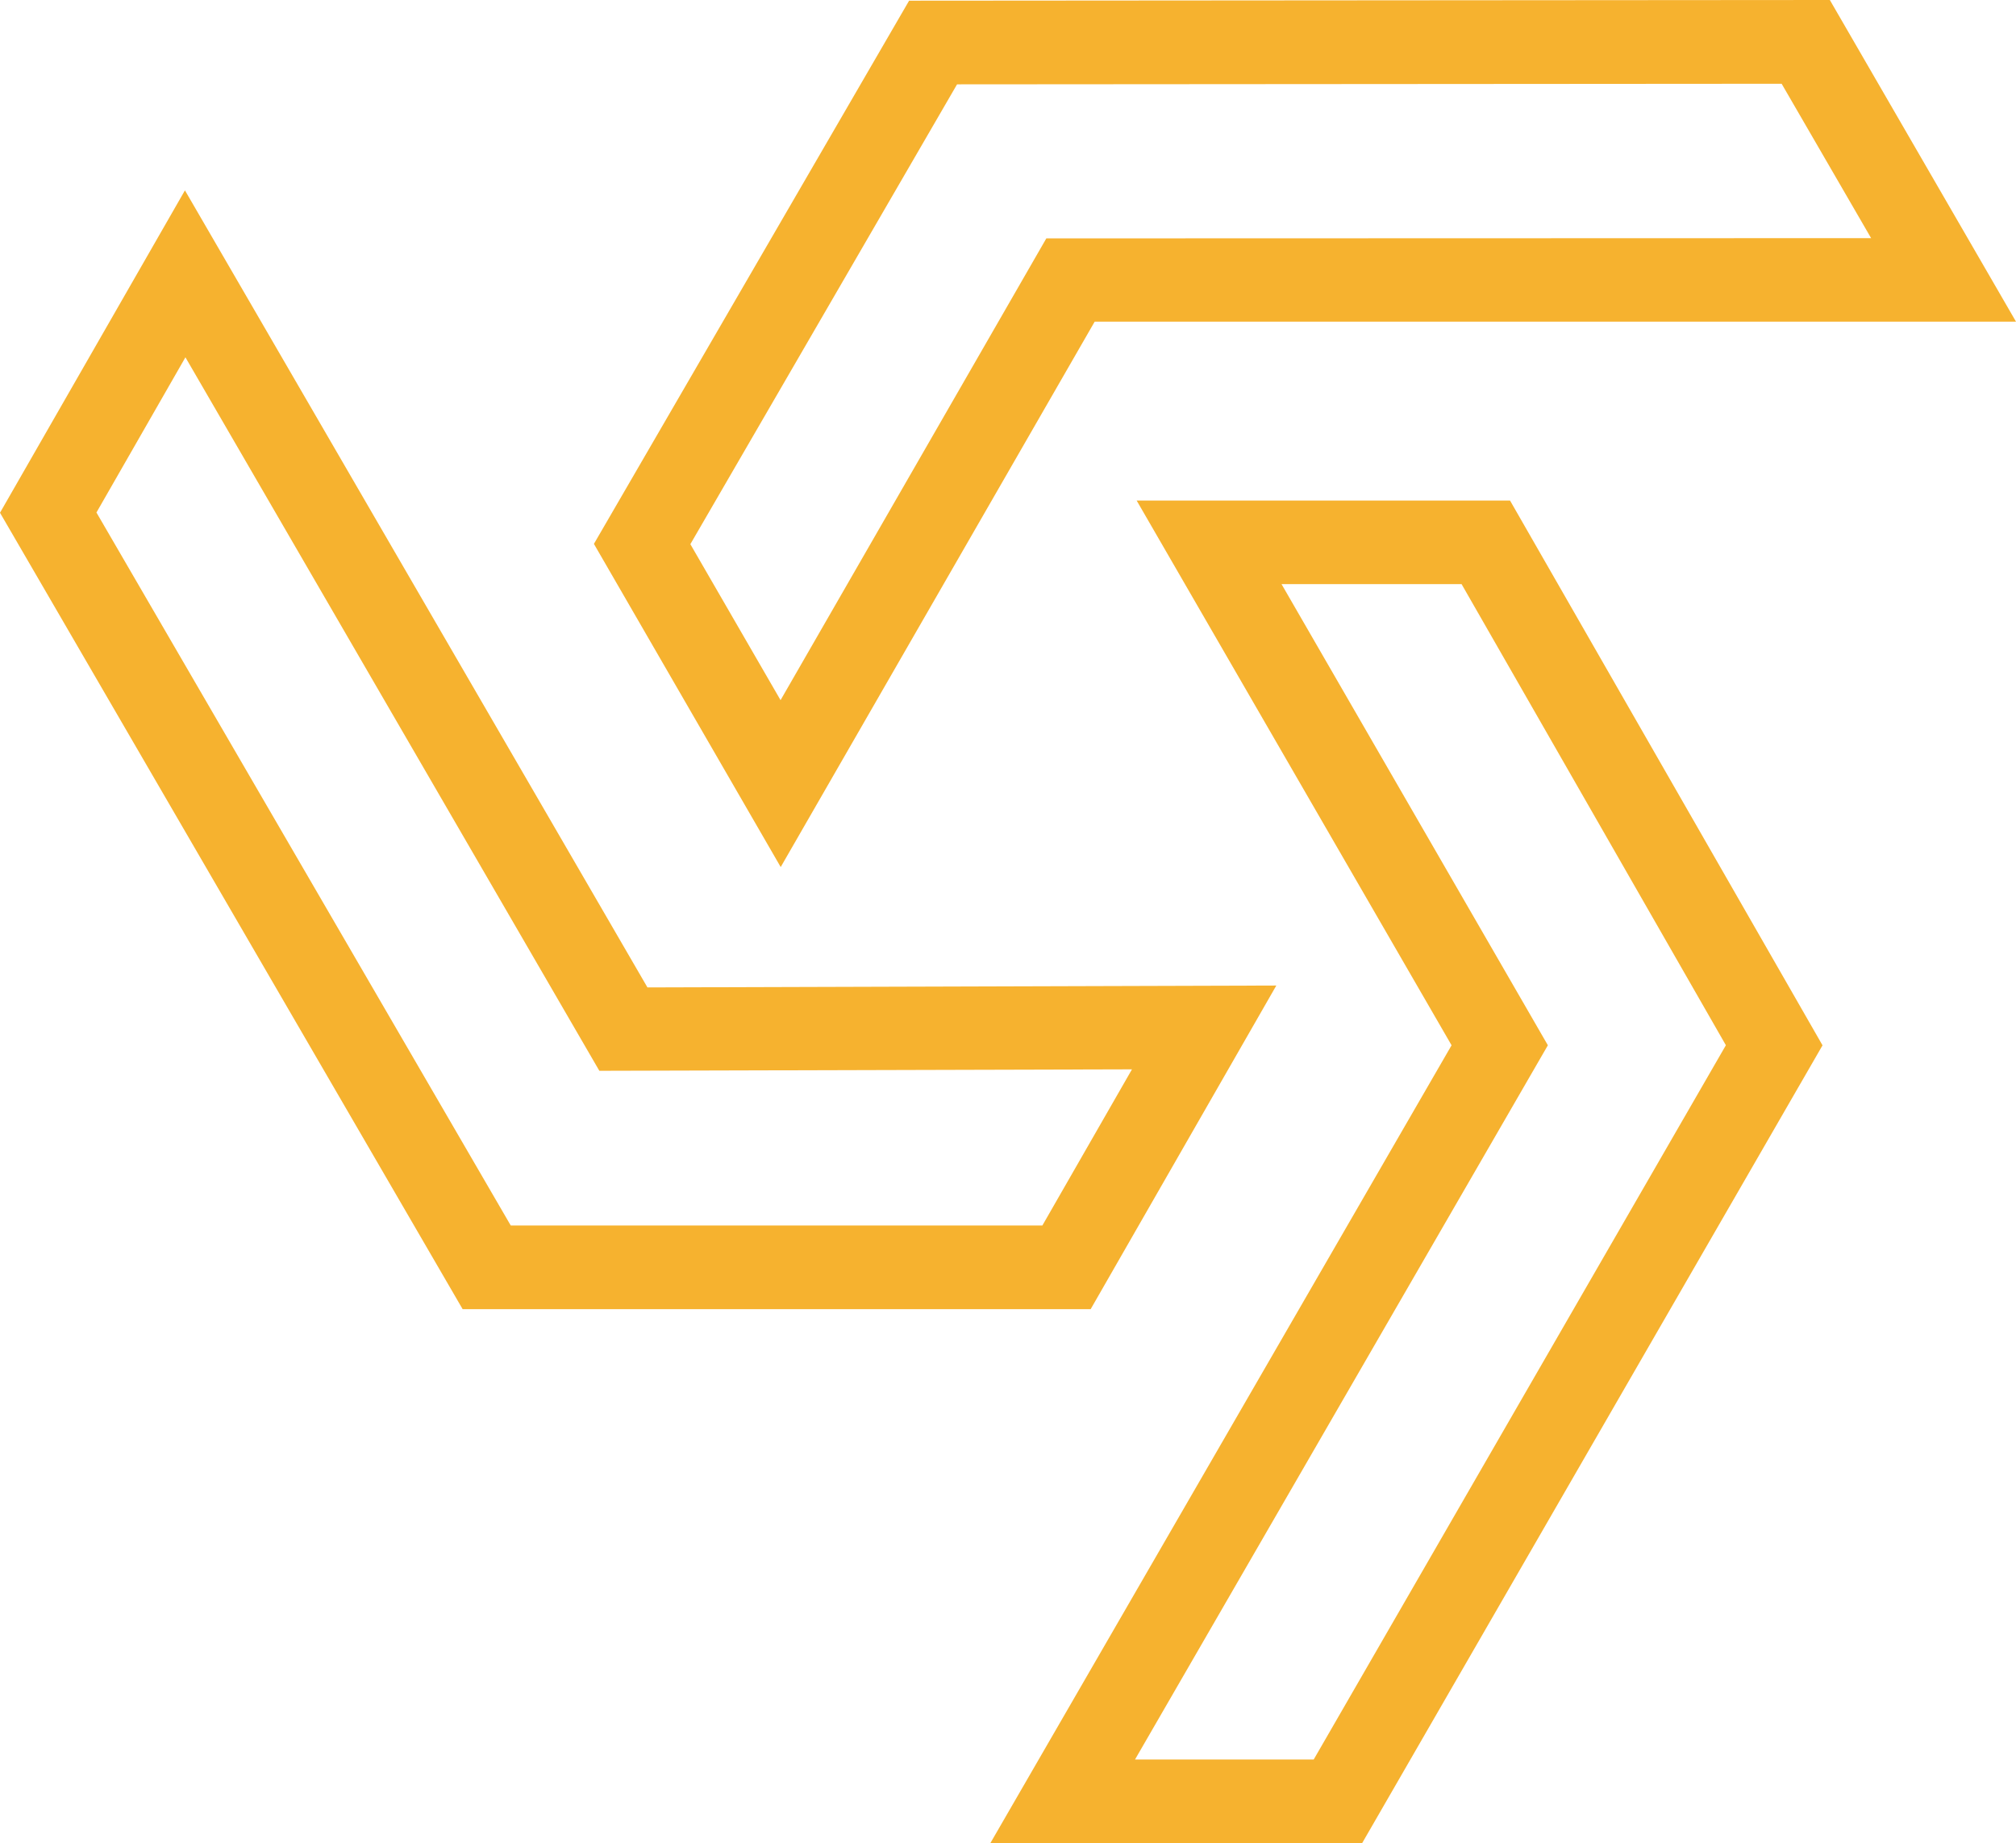 <svg xmlns="http://www.w3.org/2000/svg" width="41.575" height="38" viewBox="0 0 41.575 38"><g transform="translate(-514.614 -530.473)"><path d="M532.793,536.6h18.422l-3.26-5.632-18.417.01-6.206,10.7,3.273,5.662Zm-2.837-4.9,17.582-.012,2.425,4.188H532.375L526.606,545.9l-2.438-4.216Z" transform="translate(4.106)" fill="#f6b22f"/><path d="M548.244,530.473l3.839,6.632h-19l-6.475,11.245-3.852-6.663,6.5-11.2Zm.851,4.91L547.25,532.2l-17.005.012-5.5,9.481,1.86,3.216,5.481-9.521Z" transform="translate(4.106)" fill="#f6b22f"/><path d="M540.07,549.811l-12.392.038-9.248-15.935-3.239,5.645,9.251,15.922,12.374,0Zm-15.211,4.947-8.833-15.2,2.41-4.2,8.825,15.211,11.562-.032-2.423,4.222Z" transform="translate(0 1.483)" fill="#f6b22f"/><path d="M537.106,555.983l-12.951,0-9.541-16.421,3.814-6.647,9.538,16.434,12.969-.039Zm-11.959-1.725,10.963,0,1.848-3.22-10.984.03-8.536-14.711-1.835,3.2Z" transform="translate(0 1.483)" fill="#f6b22f"/><path d="M531.98,537.834l6.2,10.731-9.221,15.948h6.512l9.2-15.948-6.157-10.731Zm3.073,25.957h-4.841l8.8-15.226-5.782-10.009H538.1l5.74,10.009Z" transform="translate(6.942 3.46)" fill="#f6b22f"/><path d="M531.113,537.334h7.7l6.444,11.232-9.493,16.447h-7.667l9.51-16.448Zm6.7,1.722H534.1l5.493,9.509-8.514,14.726h3.685l8.5-14.727Z" transform="translate(6.942 3.46)" fill="#f6b22f"/></g></svg>